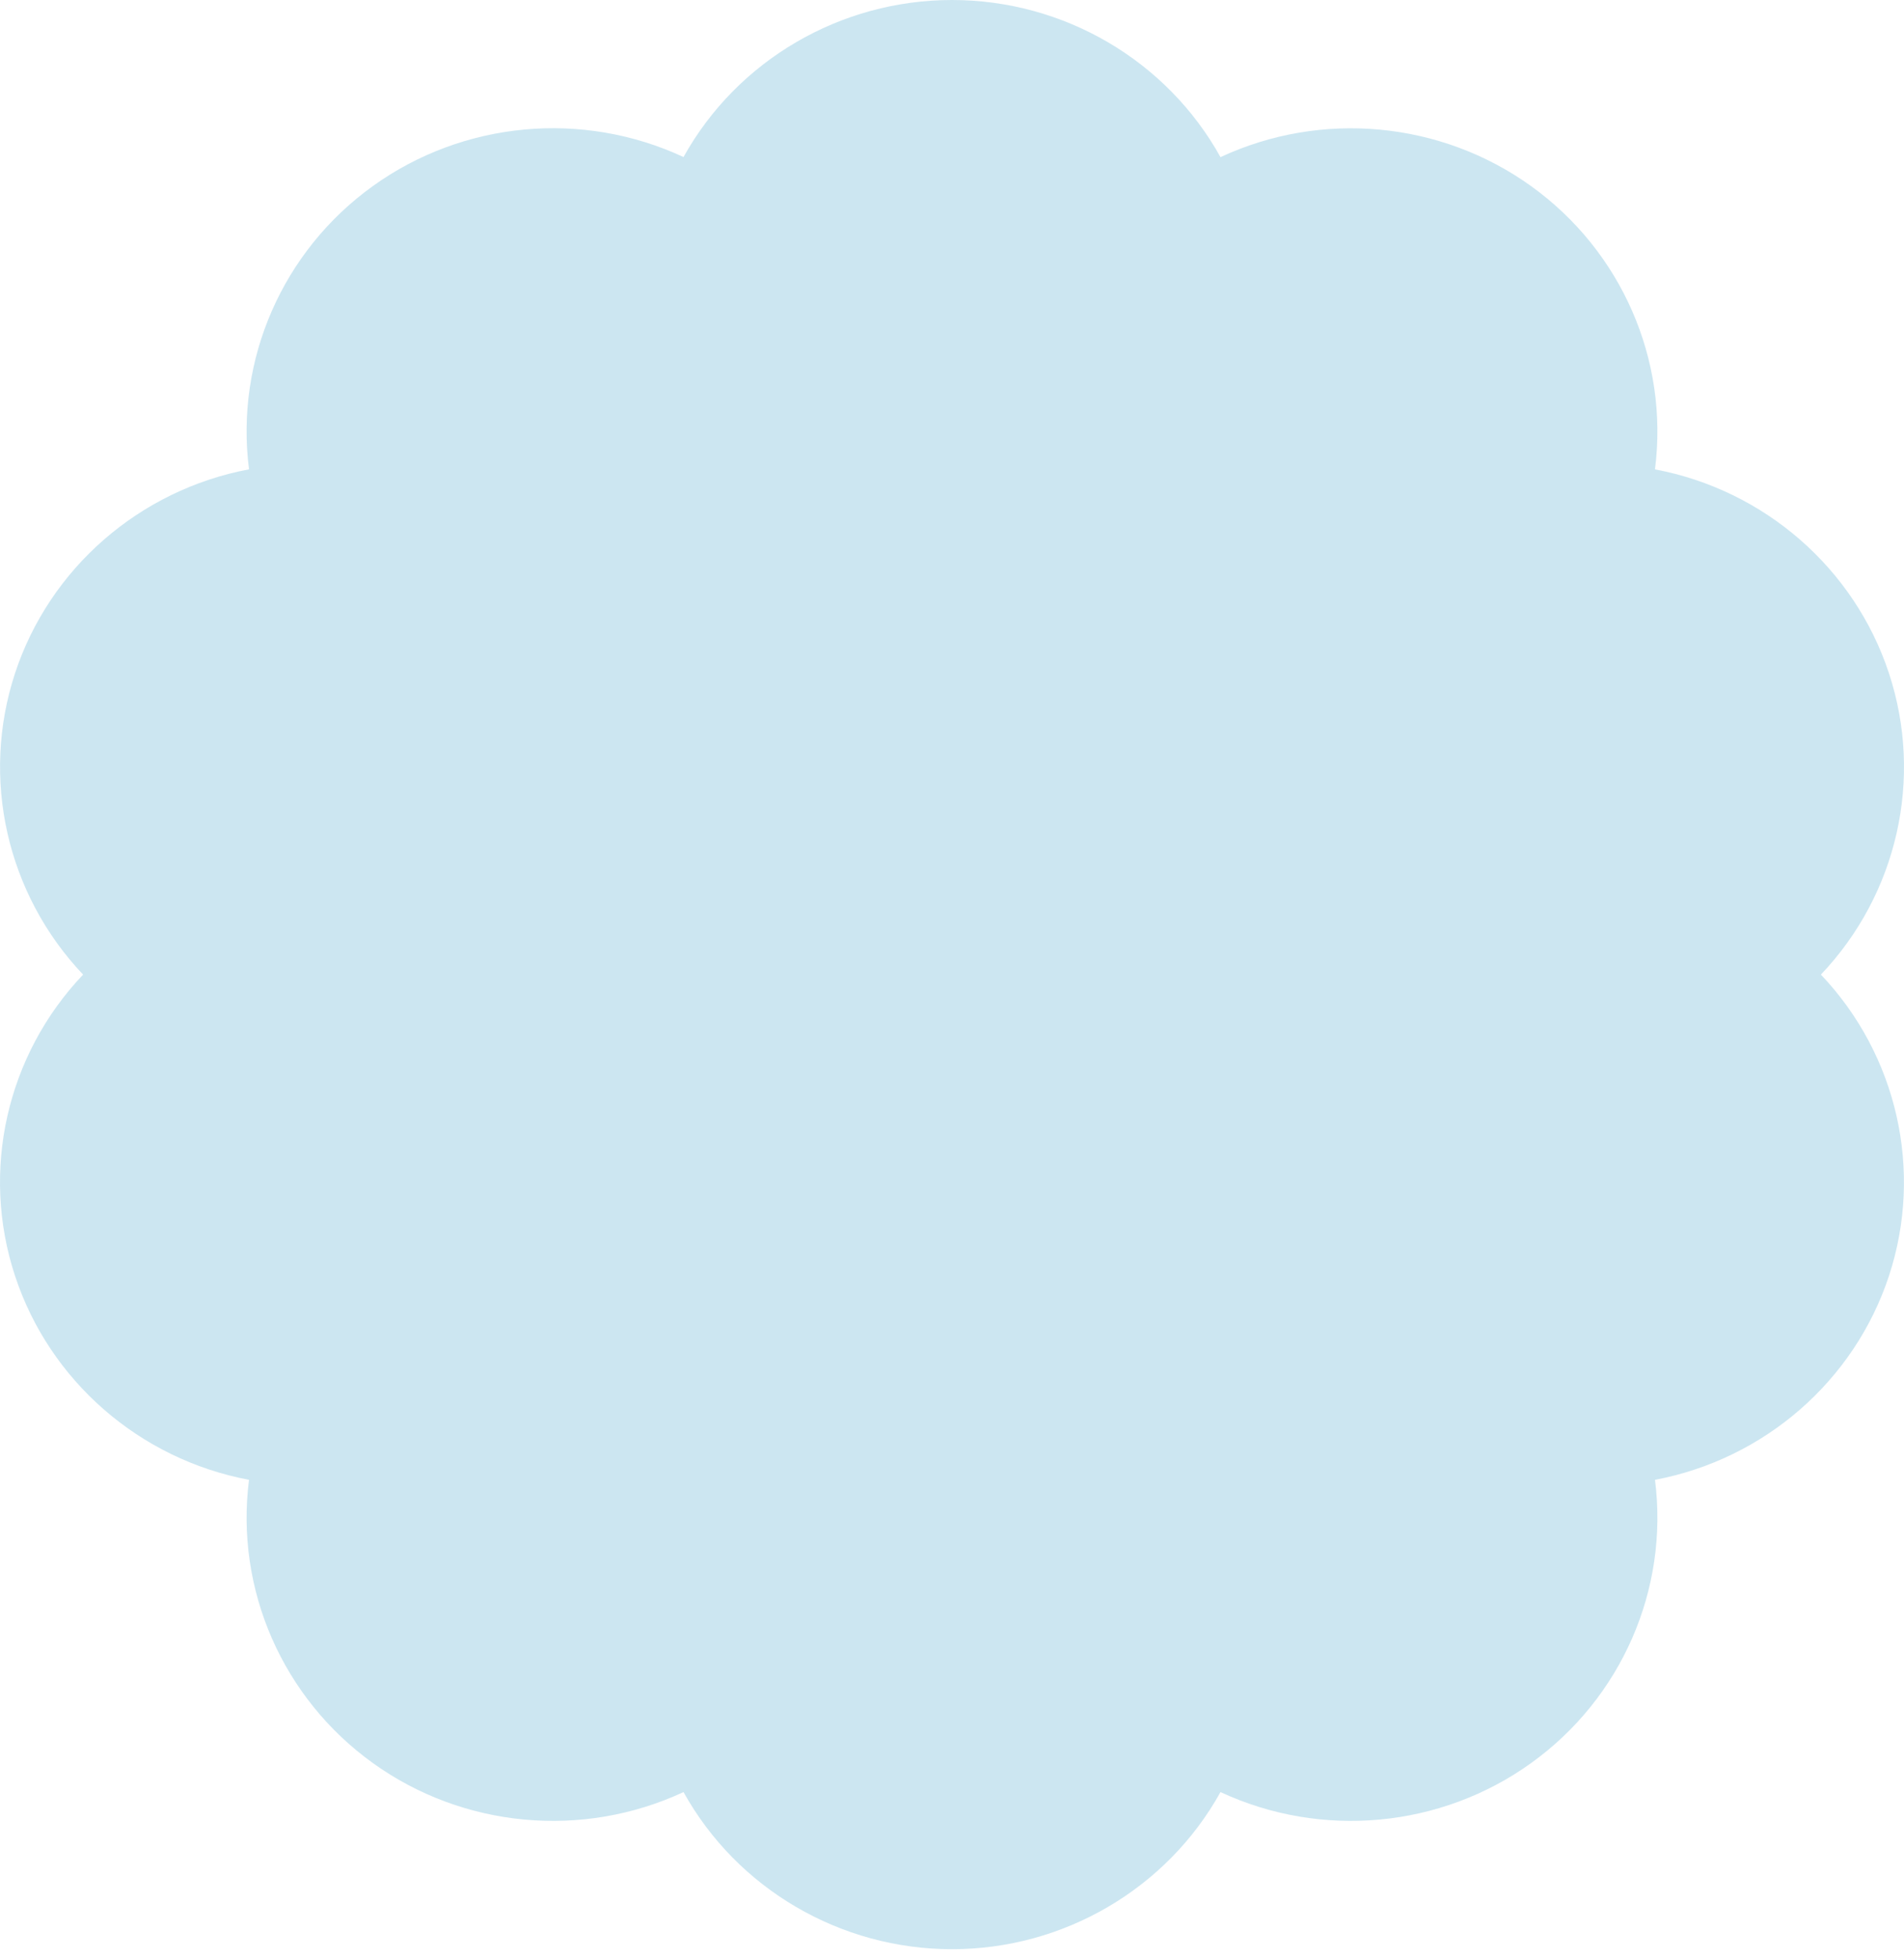 <?xml version="1.0" encoding="UTF-8"?> <svg xmlns="http://www.w3.org/2000/svg" width="70" height="72" viewBox="0 0 70 72" fill="none"><path d="M35 0C39.105 0 42.895 2.216 44.871 5.774C48.585 4.046 52.971 4.454 56.29 6.839C59.61 9.224 61.36 13.221 60.845 17.248C64.876 18.007 68.18 20.889 69.449 24.747C70.719 28.606 69.757 32.857 66.945 35.814C69.754 38.771 70.716 43.022 69.449 46.881C68.18 50.739 64.876 53.618 60.845 54.38C61.36 58.405 59.612 62.404 56.29 64.789C52.971 67.174 48.585 67.582 44.871 65.854C42.895 69.412 39.102 71.628 35 71.628C30.898 71.628 27.105 69.412 25.129 65.854C21.415 67.582 17.029 67.174 13.71 64.789C10.39 62.404 8.64 58.407 9.155 54.38C5.124 53.621 1.82 50.739 0.551 46.881C-0.719 43.022 0.243 38.771 3.055 35.814C0.246 32.854 -0.716 28.606 0.551 24.745C1.82 20.886 5.124 18.007 9.155 17.246C8.64 13.221 10.388 9.222 13.71 6.836C17.029 4.451 21.415 4.043 25.129 5.771C27.105 2.216 30.898 0 35 0Z" fill="#9ACEE4" fill-opacity="0.5"></path></svg> 